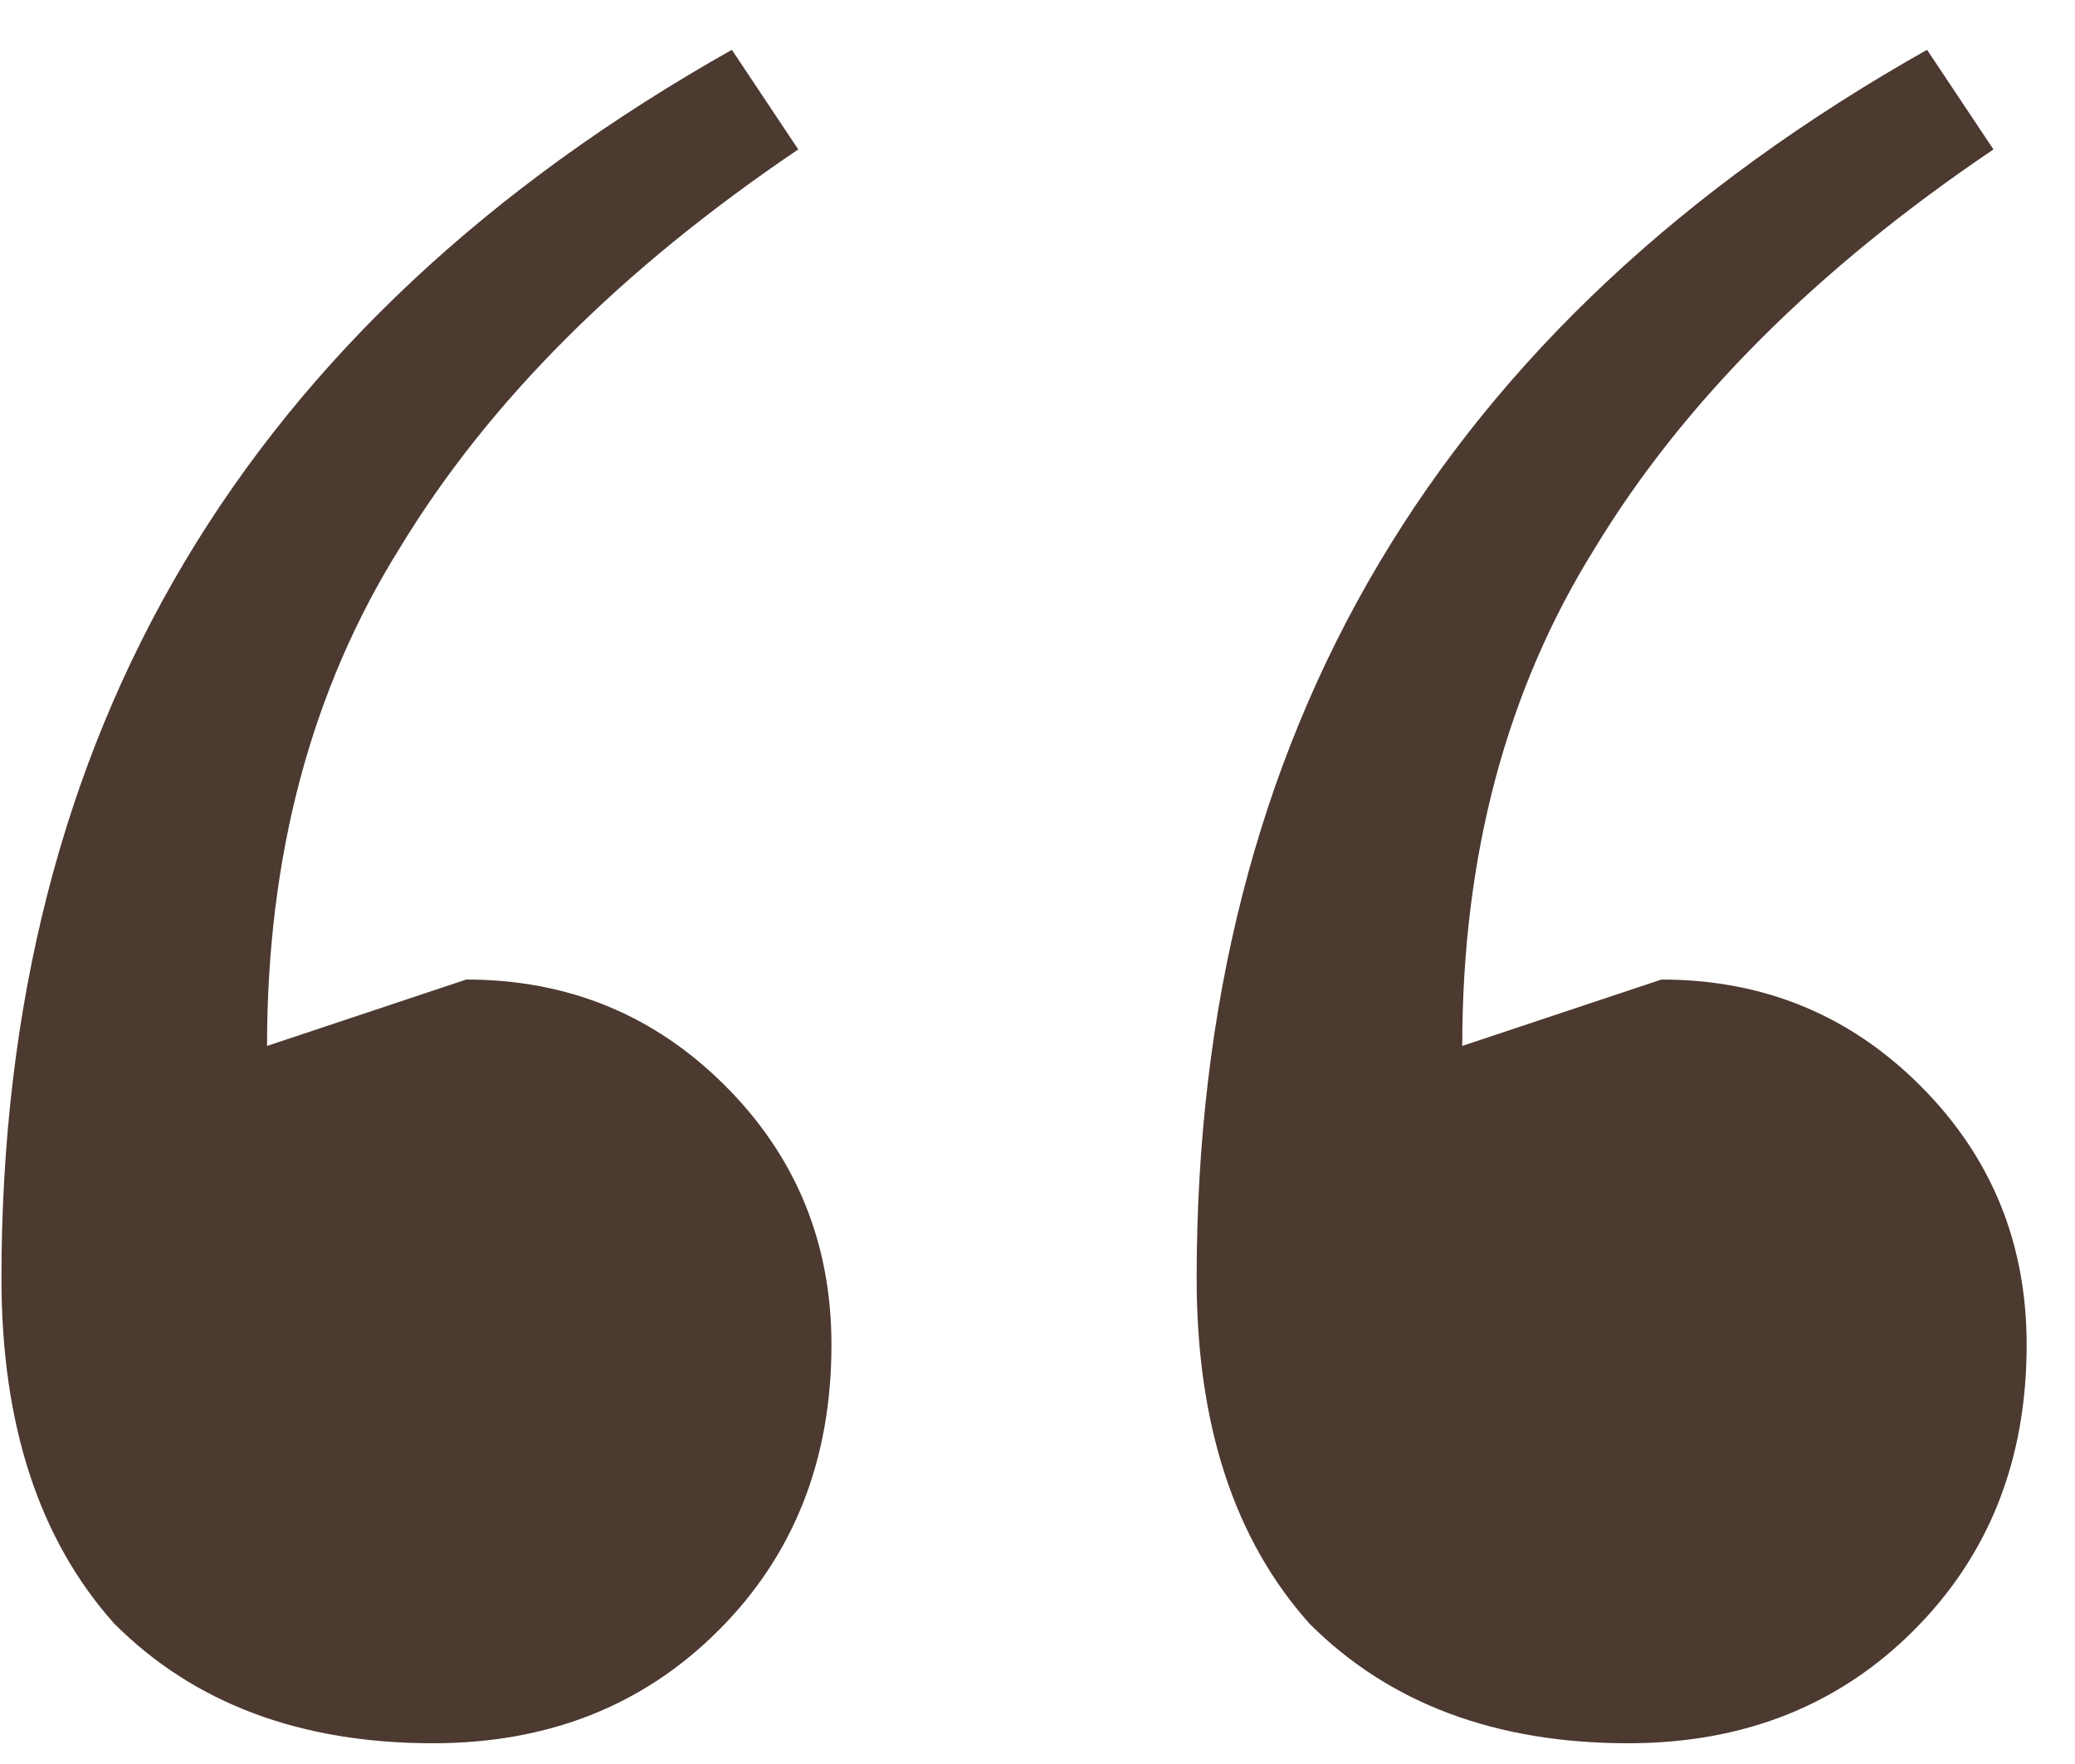 <svg xmlns="http://www.w3.org/2000/svg" width="40" height="34" viewBox="0 0 40 34" fill="none"><path d="M8.348 33.6C5.788 33.6 3.74 32.832 2.204 31.296C0.753 29.675 0.028 27.456 0.028 24.64C0.028 14.144 4.721 6.251 14.108 0.96L15.388 2.88C11.975 5.184 9.415 7.744 7.708 10.56C6.001 13.291 5.148 16.491 5.148 20.16L8.988 18.88C10.951 18.88 12.615 19.563 13.98 20.928C15.345 22.293 16.028 23.957 16.028 25.92C16.028 28.139 15.303 29.973 13.852 31.424C12.401 32.875 10.567 33.6 8.348 33.6ZM31.388 33.6C28.828 33.6 26.78 32.832 25.244 31.296C23.793 29.675 23.068 27.456 23.068 24.64C23.068 14.144 27.761 6.251 37.148 0.96L38.428 2.88C35.015 5.184 32.455 7.744 30.748 10.56C29.041 13.291 28.188 16.491 28.188 20.16L32.028 18.88C33.991 18.88 35.655 19.563 37.02 20.928C38.385 22.293 39.068 23.957 39.068 25.92C39.068 28.139 38.343 29.973 36.892 31.424C35.441 32.875 33.607 33.6 31.388 33.6Z" fill="#4C3930"></path></svg>